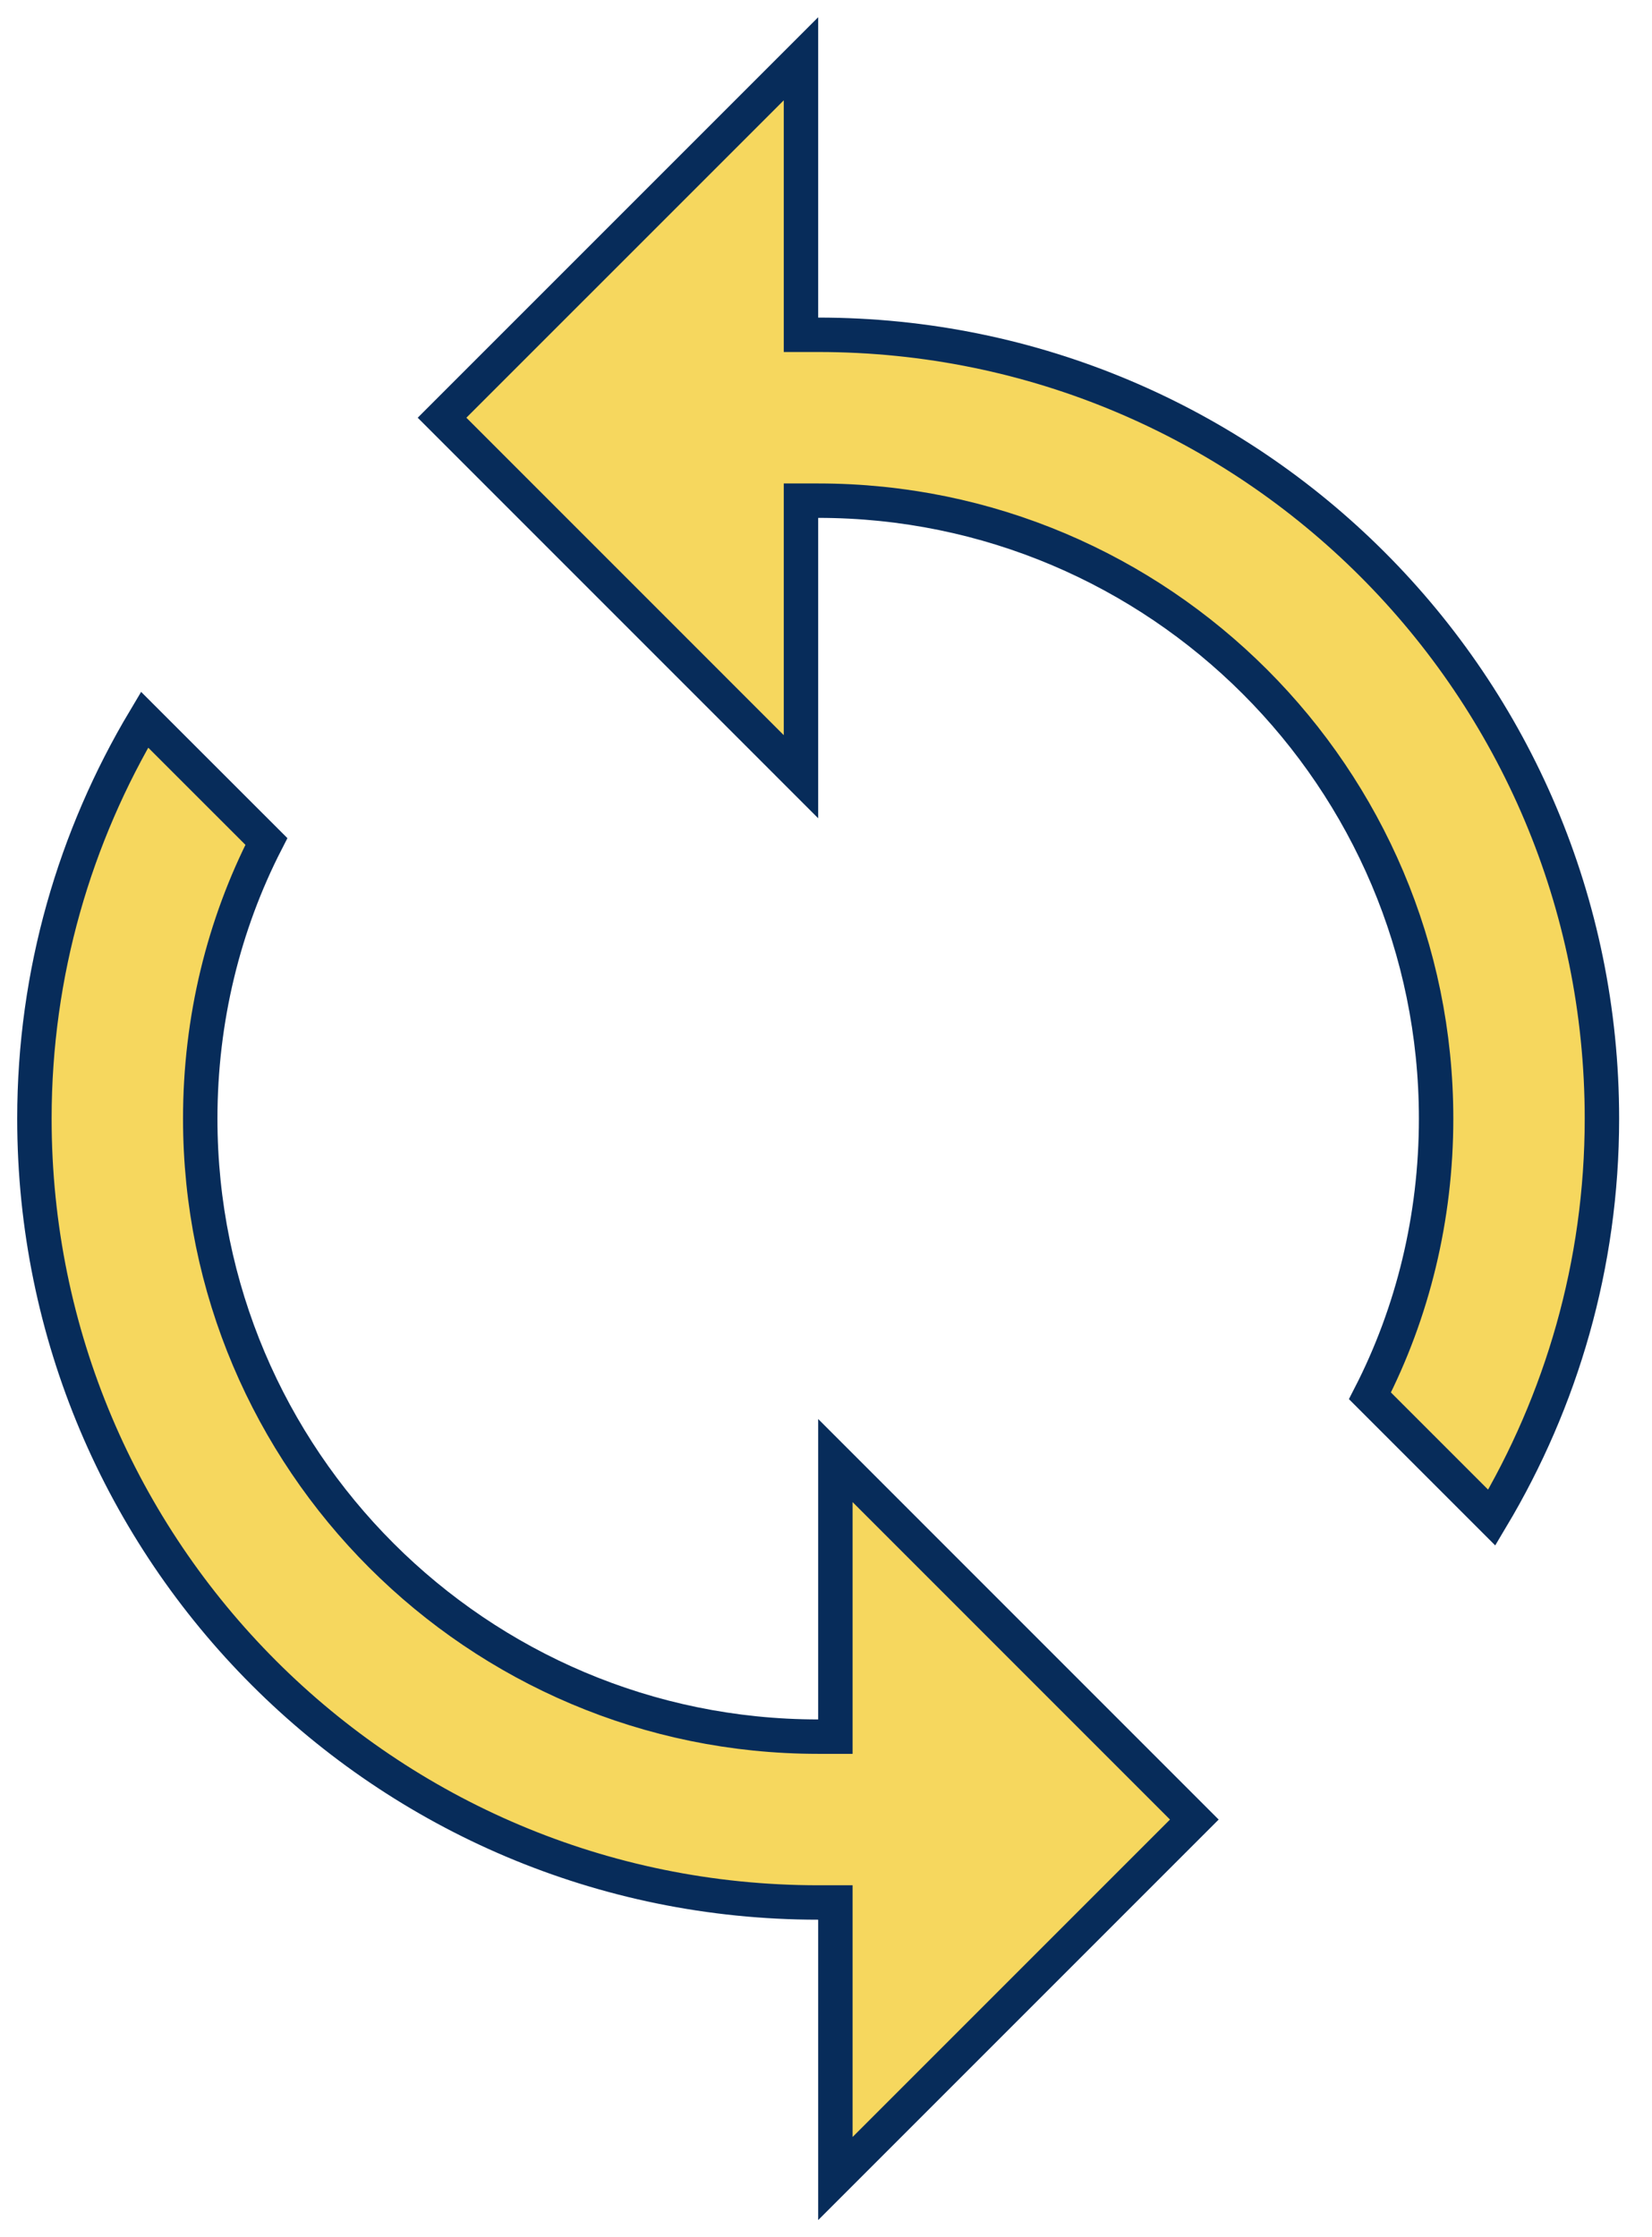 <svg width="48" height="65" viewBox="0 0 48 65" fill="none" xmlns="http://www.w3.org/2000/svg">
<path d="M23.273 9.227V9.727H23.773C36.355 9.727 46.545 19.918 46.545 32.5C46.545 36.743 45.365 40.704 43.344 44.092L39.805 40.553C41.044 38.142 41.727 35.388 41.727 32.5C41.727 22.595 33.678 14.546 23.773 14.546H23.273V15.046V22.566L12.844 12.136L23.273 1.707V9.227ZM23.773 50.455H24.273V49.955V42.434L34.702 52.864L24.273 63.293V55.773V55.273H23.773C11.191 55.273 1 45.082 1 32.5C1 28.257 2.18 24.296 4.201 20.909L7.74 24.447C6.502 26.858 5.818 29.612 5.818 32.5C5.818 42.405 13.867 50.455 23.773 50.455Z" fill="#F6D75E" stroke="#072C5A"/>
</svg>
